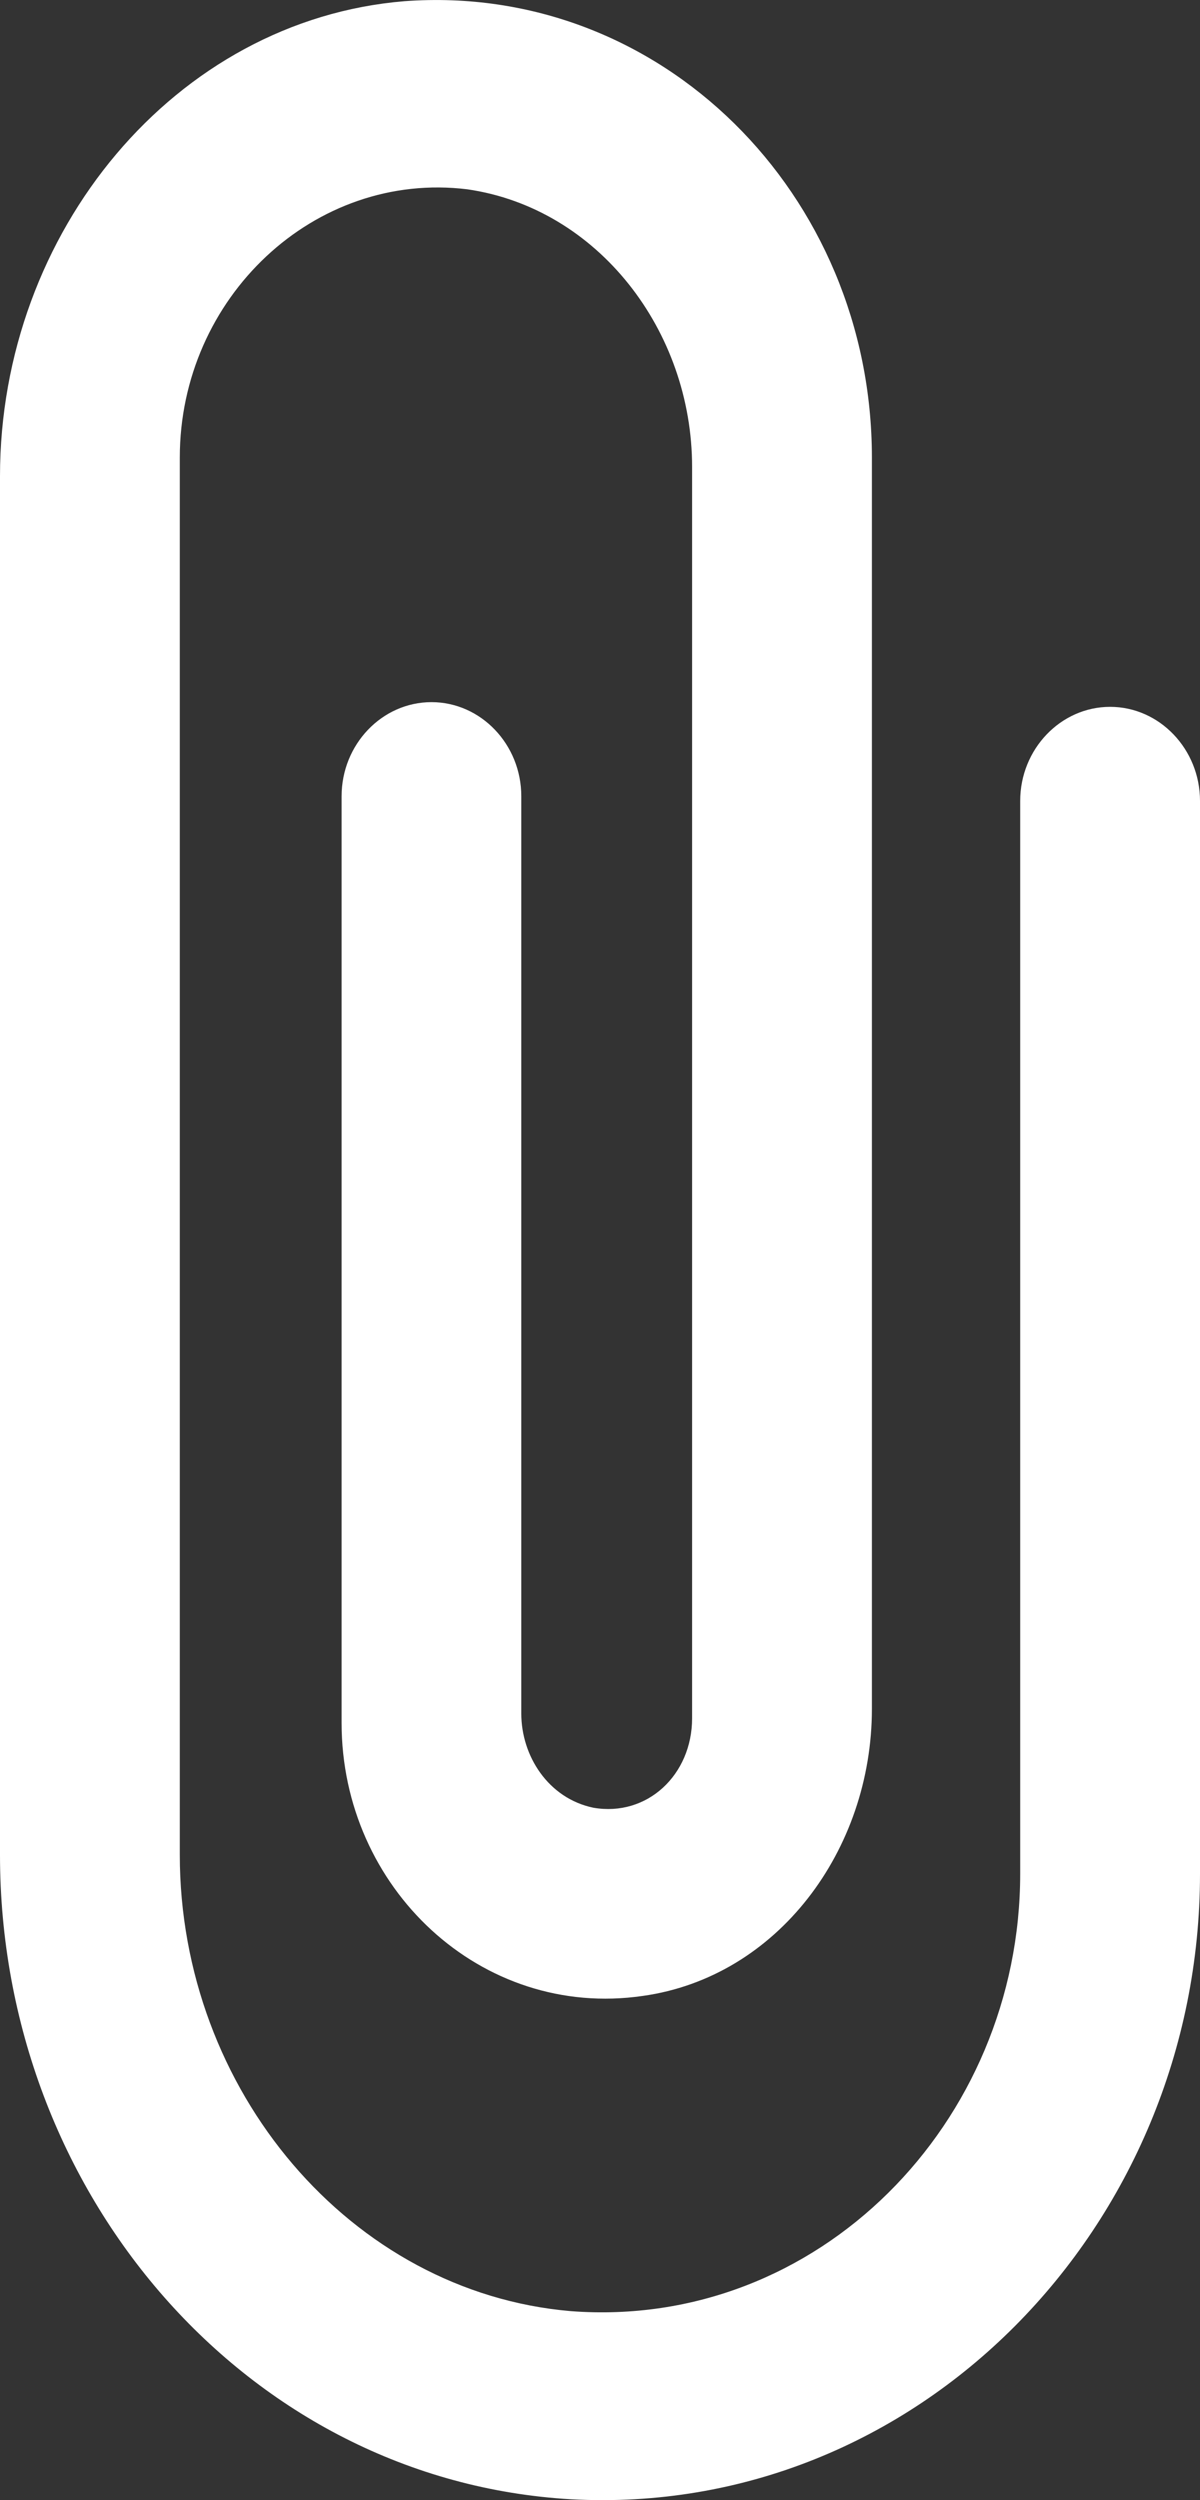 <?xml version="1.0" encoding="UTF-8"?> <svg xmlns="http://www.w3.org/2000/svg" width="12" height="25" viewBox="0 0 12 25" fill="none"><rect x="0" y="0" width="12" height="25" fill="#333333" stroke="none"/><path d="M5.708 24.991C2.472 24.803 0 21.934 0 18.547V4.763C0 2.317 1.753 0.2 4.045 0.012C6.607 -0.177 8.719 1.94 8.719 4.575V17.088C8.719 18.5 7.775 19.77 6.427 19.958C4.809 20.193 3.416 18.876 3.416 17.229V7.962C3.416 7.444 3.82 7.021 4.315 7.021C4.809 7.021 5.213 7.444 5.213 7.962V17.135C5.213 17.559 5.483 17.982 5.933 18.076C6.472 18.17 6.921 17.747 6.921 17.182V4.669C6.921 3.305 5.978 2.082 4.674 1.893C3.146 1.705 1.798 2.975 1.798 4.575V18.547C1.798 20.899 3.506 22.922 5.708 23.11C8.18 23.298 10.202 21.228 10.202 18.735V8.009C10.202 7.491 10.607 7.068 11.101 7.068C11.595 7.068 12 7.491 12 8.009V18.735C12 22.263 9.169 25.18 5.708 24.991Z" fill="white"></path></svg> 